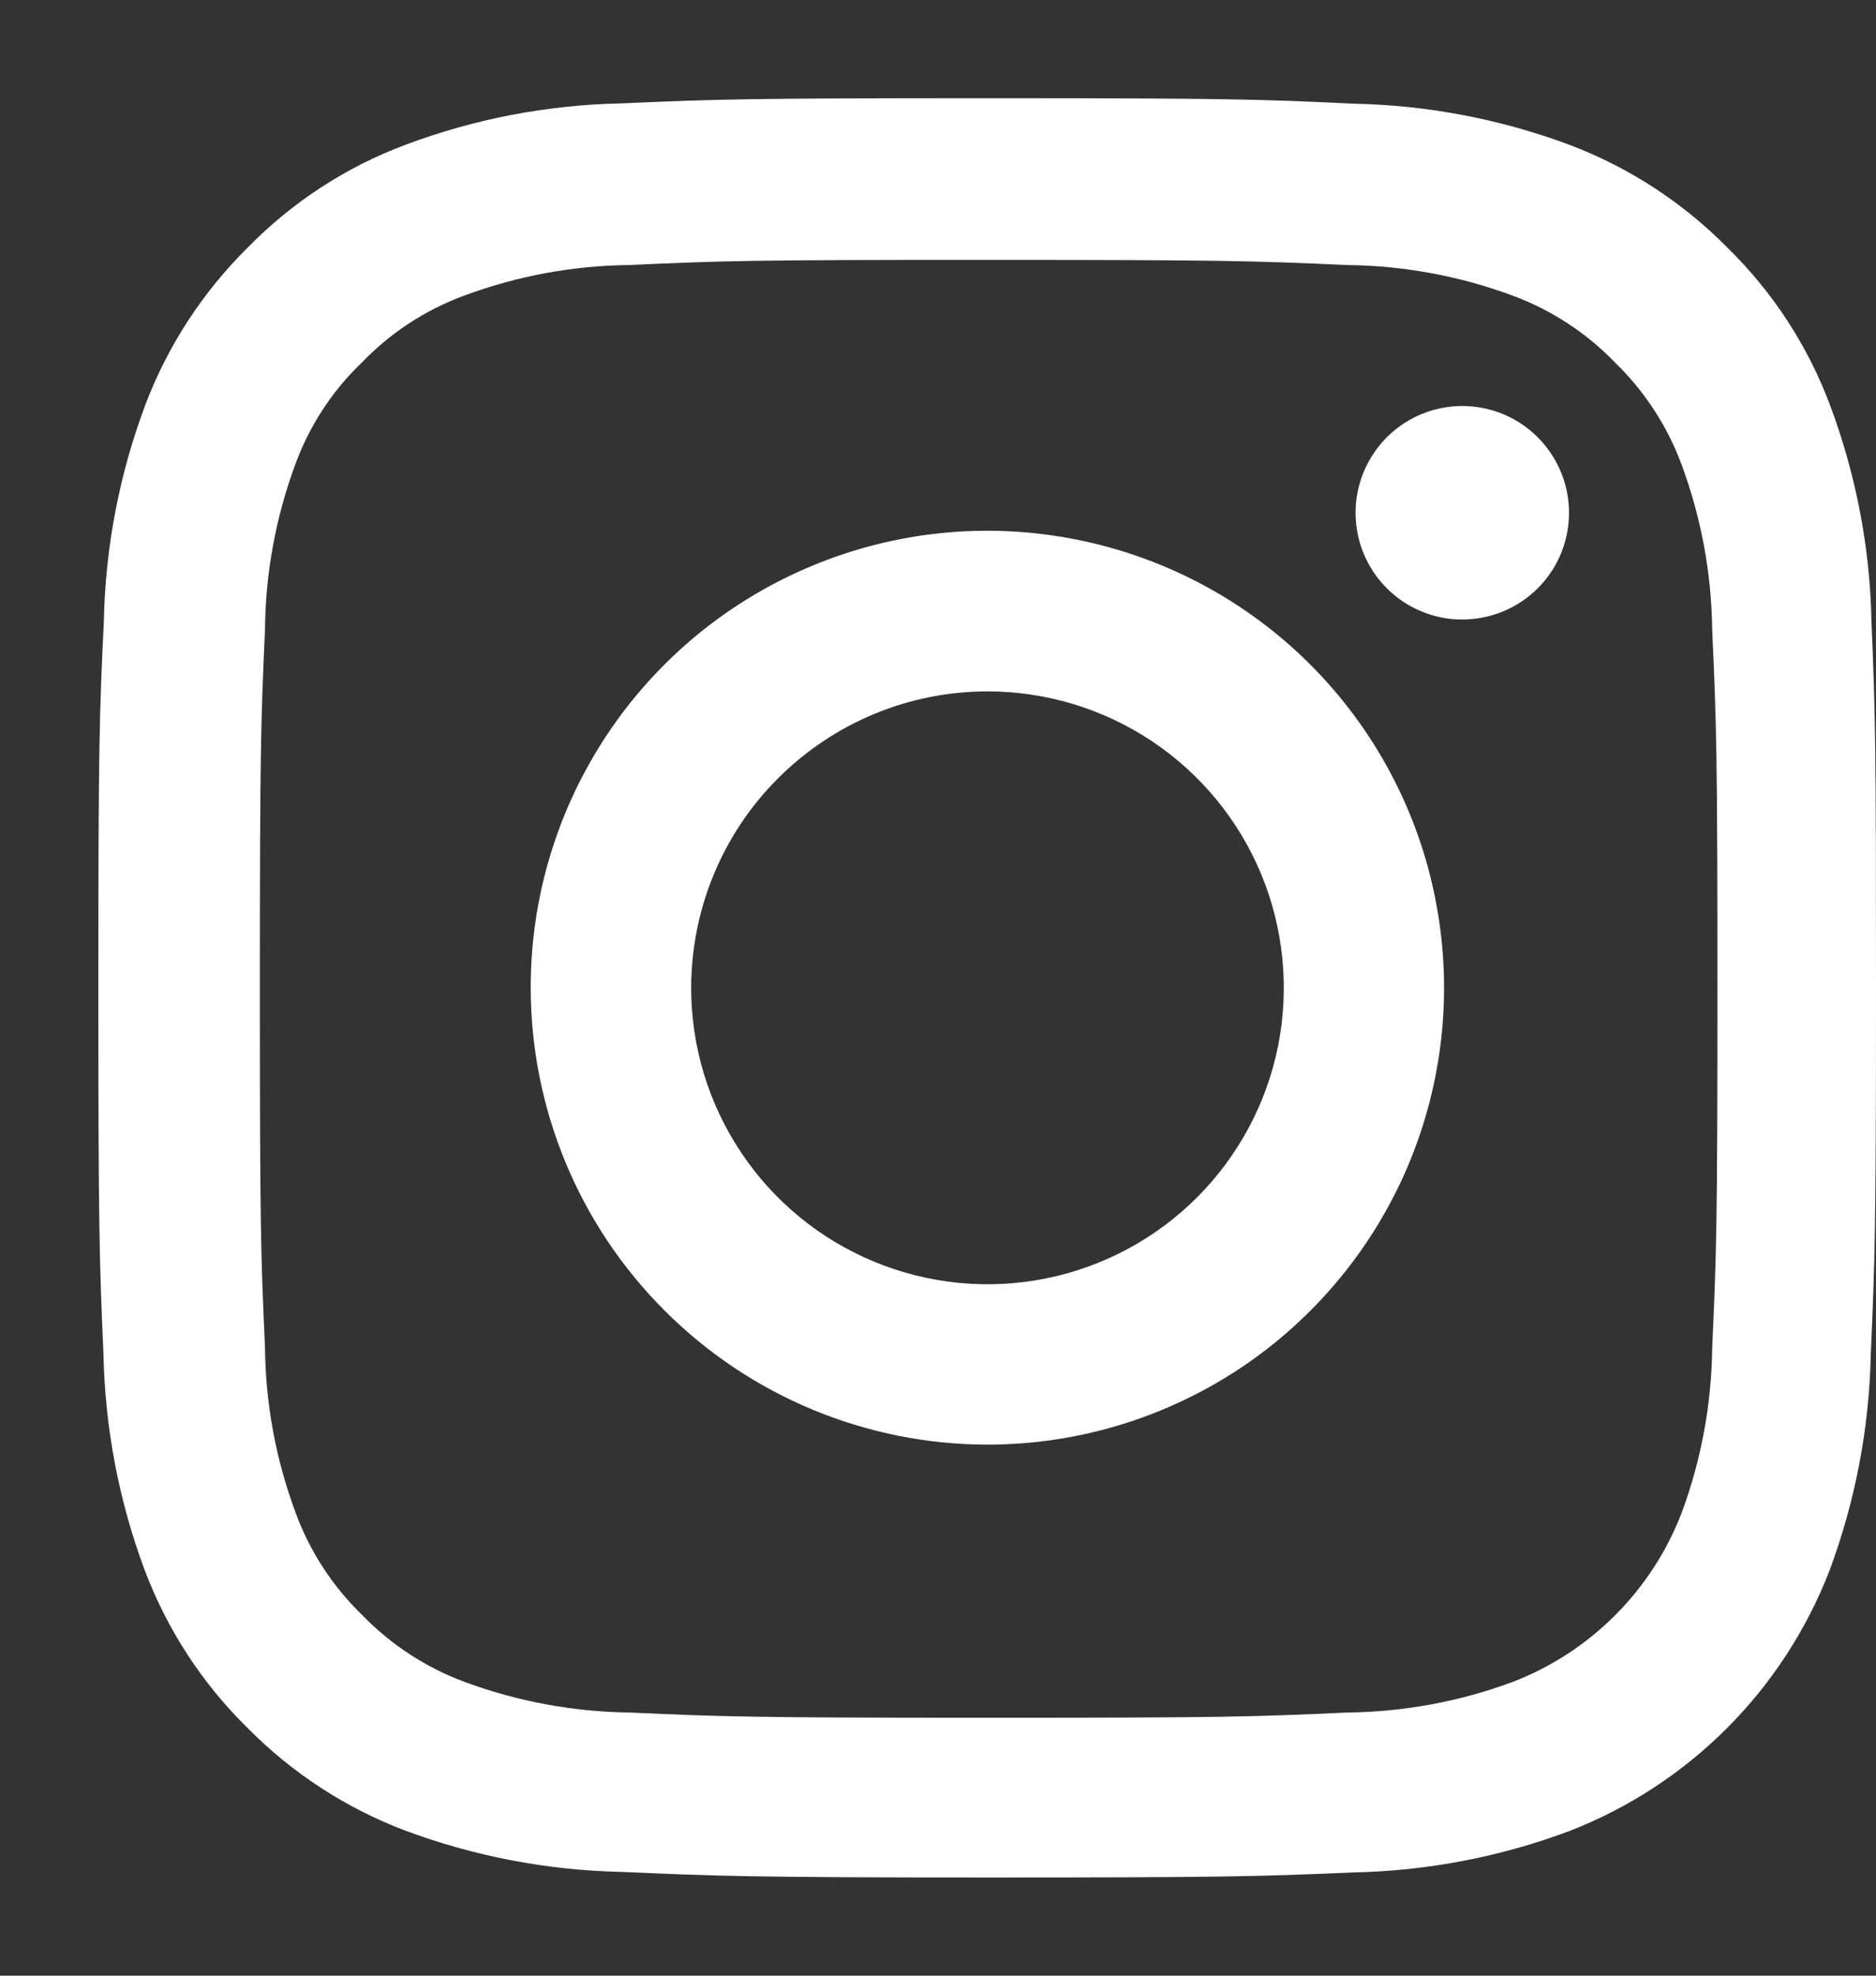 <svg width="19" height="20" viewBox="0 0 19 20" fill="none" xmlns="http://www.w3.org/2000/svg">
<rect x="0" y="0" width="19" height="20" fill="#333333" stroke="none"/>
<path d="M6.286 18.949C5.54 18.933 4.801 18.791 4.101 18.53C3.502 18.303 2.958 17.949 2.507 17.492C2.048 17.042 1.693 16.497 1.466 15.896C1.205 15.198 1.064 14.46 1.048 13.714C1.006 12.745 0.996 12.424 0.996 10C0.996 7.558 1.006 7.239 1.052 6.285C1.067 5.539 1.209 4.8 1.471 4.101C1.698 3.501 2.052 2.958 2.508 2.507C2.958 2.047 3.503 1.691 4.106 1.466C4.804 1.204 5.541 1.062 6.286 1.047C7.256 1.004 7.576 0.994 10.001 0.994C12.426 0.994 12.76 1.004 13.716 1.05C14.463 1.065 15.201 1.207 15.901 1.468C16.5 1.696 17.044 2.05 17.494 2.506C17.954 2.955 18.31 3.501 18.535 4.103C18.797 4.802 18.939 5.541 18.954 6.287C18.995 7.264 19 7.577 19 10.002C19 12.485 18.988 12.77 18.947 13.717C18.931 14.463 18.789 15.202 18.528 15.902C18.296 16.5 17.942 17.043 17.489 17.496C17.035 17.95 16.492 18.304 15.894 18.536C15.195 18.798 14.456 18.939 13.709 18.955C12.739 18.996 12.417 19.006 9.994 19.006C7.572 19.006 7.258 18.991 6.286 18.949ZM6.371 2.683C5.8 2.689 5.235 2.794 4.7 2.993C4.309 3.137 3.955 3.368 3.666 3.669C3.364 3.957 3.133 4.311 2.99 4.703C2.793 5.237 2.689 5.8 2.684 6.369C2.641 7.327 2.632 7.642 2.632 10.008C2.632 12.457 2.642 12.709 2.684 13.645C2.69 14.216 2.795 14.781 2.995 15.316C3.139 15.708 3.37 16.061 3.67 16.351C3.96 16.65 4.314 16.881 4.705 17.026C5.24 17.224 5.805 17.329 6.375 17.336C7.329 17.379 7.643 17.389 10.014 17.389C12.384 17.389 12.676 17.38 13.651 17.336C14.221 17.329 14.786 17.225 15.321 17.026C15.71 16.876 16.063 16.647 16.357 16.352C16.652 16.058 16.881 15.705 17.031 15.316C17.23 14.781 17.334 14.216 17.341 13.646C17.385 12.671 17.394 12.383 17.394 10.012C17.394 7.641 17.385 7.349 17.341 6.374C17.334 5.803 17.229 5.238 17.031 4.703C16.886 4.312 16.655 3.959 16.356 3.669C16.066 3.369 15.713 3.138 15.321 2.993C14.785 2.794 14.217 2.689 13.645 2.683C12.688 2.64 12.373 2.631 10.008 2.631C7.558 2.63 7.307 2.641 6.371 2.683ZM5.375 10C5.374 9.085 5.645 8.19 6.153 7.43C6.661 6.669 7.384 6.076 8.229 5.726C9.074 5.375 10.004 5.283 10.901 5.462C11.799 5.64 12.623 6.08 13.27 6.727C13.917 7.374 14.358 8.198 14.536 9.095C14.715 9.992 14.624 10.922 14.274 11.768C13.924 12.613 13.331 13.335 12.571 13.844C11.81 14.352 10.916 14.624 10.001 14.624C8.775 14.623 7.599 14.135 6.732 13.268C5.864 12.402 5.376 11.226 5.375 10V10ZM7 10C7 10.593 7.176 11.174 7.506 11.667C7.836 12.161 8.304 12.545 8.853 12.772C9.401 12.999 10.005 13.059 10.587 12.943C11.169 12.827 11.704 12.541 12.123 12.122C12.543 11.702 12.829 11.167 12.945 10.585C13.06 10.003 13.001 9.4 12.774 8.851C12.547 8.303 12.162 7.834 11.668 7.504C11.175 7.175 10.595 6.999 10.001 6.999C9.205 6.999 8.443 7.316 7.88 7.879C7.317 8.441 7.001 9.204 7 10V10ZM13.729 5.191C13.729 4.977 13.793 4.768 13.912 4.59C14.03 4.413 14.199 4.274 14.397 4.192C14.594 4.111 14.811 4.089 15.021 4.131C15.231 4.173 15.423 4.275 15.574 4.427C15.725 4.578 15.828 4.77 15.87 4.98C15.912 5.19 15.89 5.407 15.809 5.604C15.727 5.802 15.588 5.971 15.411 6.089C15.233 6.208 15.024 6.271 14.81 6.271C14.668 6.272 14.528 6.244 14.396 6.189C14.265 6.135 14.146 6.056 14.046 5.955C13.945 5.855 13.866 5.736 13.811 5.604C13.757 5.473 13.729 5.333 13.729 5.191V5.191Z" fill="white"/>
</svg>
